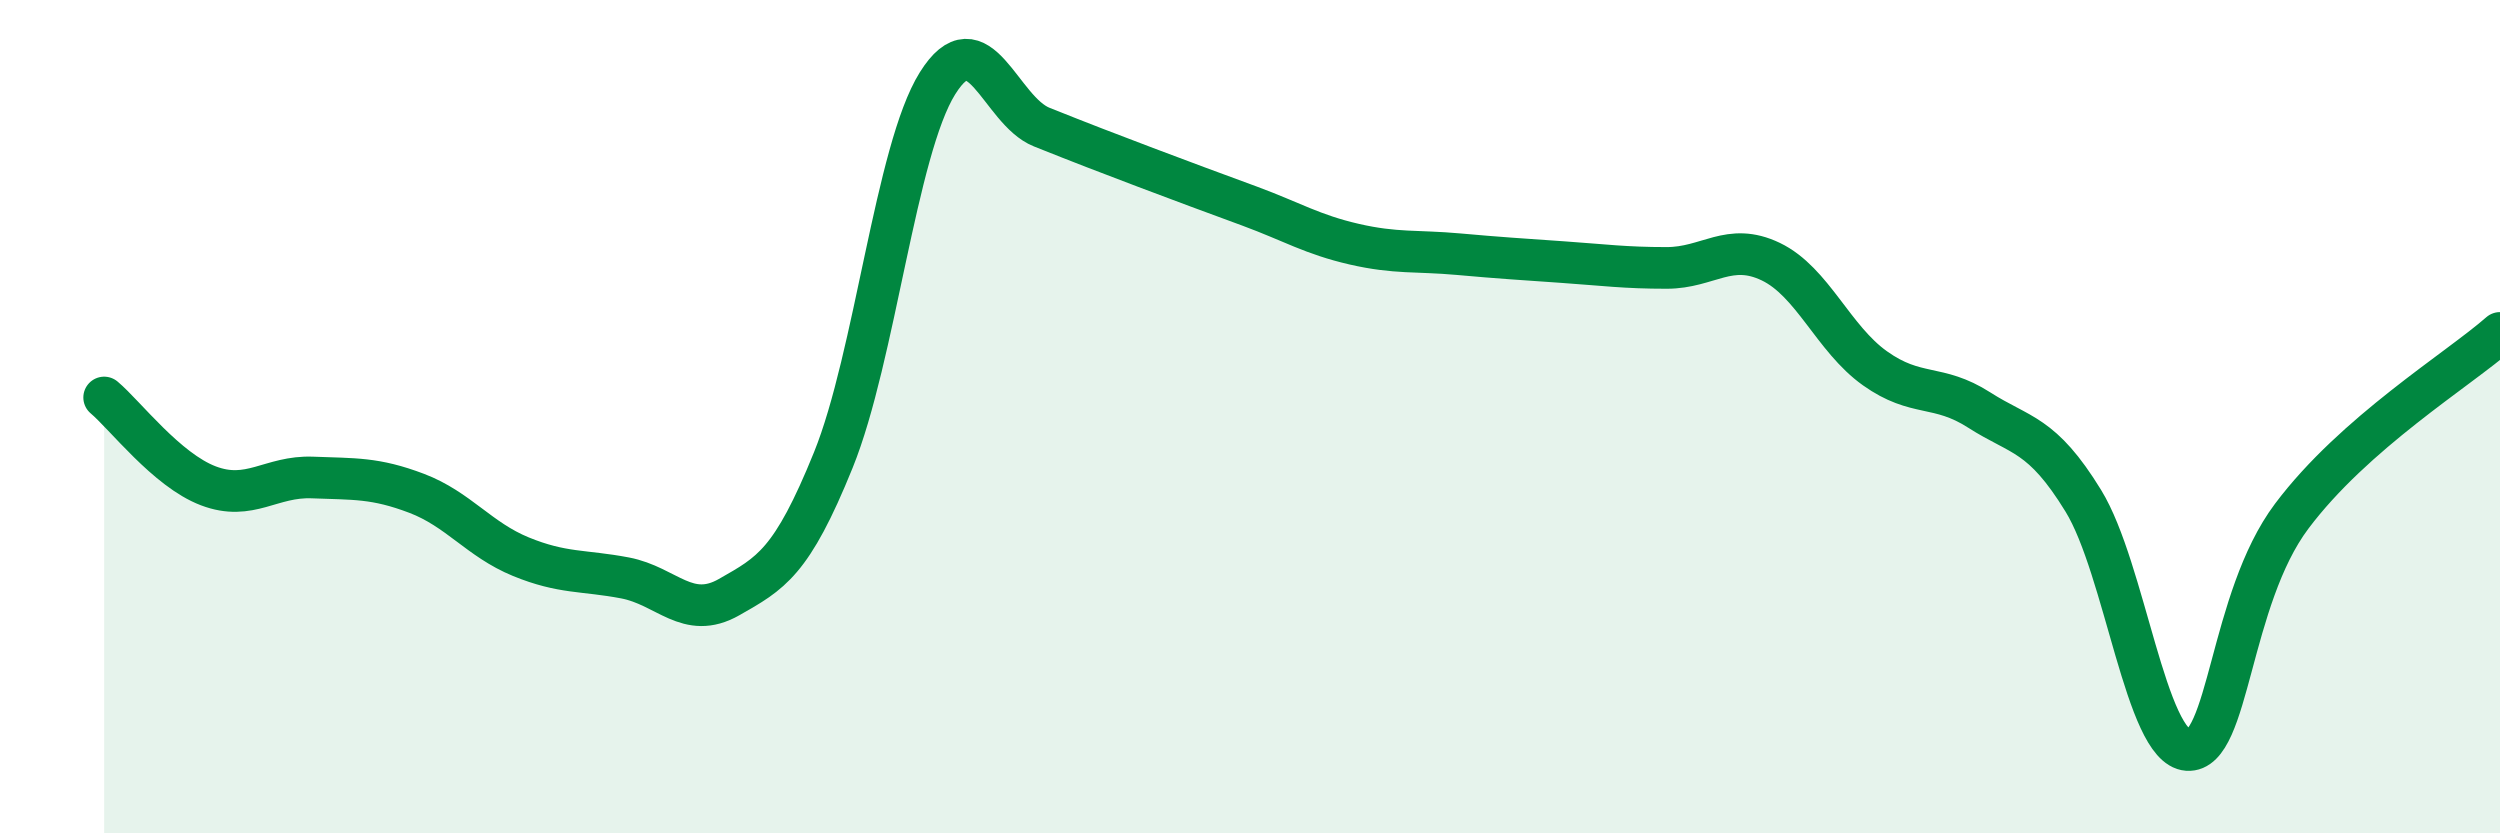 
    <svg width="60" height="20" viewBox="0 0 60 20" xmlns="http://www.w3.org/2000/svg">
      <path
        d="M 2.5,9.54 C 3,9.96 4,11.28 5,11.66 C 6,12.04 6.5,11.42 7.5,11.46 C 8.5,11.5 9,11.46 10,11.84 C 11,12.22 11.5,12.95 12.5,13.36 C 13.5,13.77 14,13.68 15,13.87 C 16,14.06 16.5,14.9 17.5,14.33 C 18.5,13.76 19,13.51 20,11.04 C 21,8.57 21.5,3.6 22.5,2 C 23.5,0.4 24,2.65 25,3.05 C 26,3.45 26.5,3.64 27.5,4.02 C 28.5,4.4 29,4.58 30,4.95 C 31,5.32 31.5,5.63 32.5,5.86 C 33.5,6.09 34,6.01 35,6.1 C 36,6.19 36.5,6.22 37.5,6.29 C 38.5,6.36 39,6.43 40,6.43 C 41,6.43 41.5,5.8 42.5,6.28 C 43.5,6.76 44,8.13 45,8.84 C 46,9.55 46.5,9.2 47.5,9.84 C 48.5,10.48 49,10.39 50,12.02 C 51,13.65 51.5,17.93 52.5,18 C 53.5,18.07 53.5,14.39 55,12.39 C 56.5,10.39 59,8.87 60,7.99L60 20L2.5 20Z"
        fill="#008740"
        opacity="0.1"
        stroke-linecap="round"
        stroke-linejoin="round"
      />
      <path
        d="M 2.5,9.54 C 3,9.96 4,11.28 5,11.66 C 6,12.04 6.5,11.42 7.5,11.46 C 8.5,11.5 9,11.46 10,11.84 C 11,12.22 11.5,12.95 12.5,13.36 C 13.5,13.77 14,13.68 15,13.87 C 16,14.06 16.5,14.9 17.5,14.33 C 18.5,13.76 19,13.51 20,11.04 C 21,8.57 21.5,3.6 22.5,2 C 23.5,0.4 24,2.65 25,3.05 C 26,3.45 26.5,3.64 27.5,4.02 C 28.5,4.4 29,4.58 30,4.95 C 31,5.32 31.5,5.63 32.5,5.86 C 33.5,6.09 34,6.01 35,6.1 C 36,6.19 36.5,6.22 37.5,6.29 C 38.5,6.36 39,6.43 40,6.43 C 41,6.43 41.5,5.8 42.5,6.28 C 43.5,6.76 44,8.13 45,8.84 C 46,9.55 46.5,9.2 47.5,9.84 C 48.5,10.48 49,10.39 50,12.02 C 51,13.65 51.5,17.93 52.5,18 C 53.5,18.07 53.5,14.39 55,12.39 C 56.5,10.39 59,8.87 60,7.99"
        stroke="#008740"
        stroke-width="1"
        fill="none"
        stroke-linecap="round"
        stroke-linejoin="round"
      />
    </svg>
  